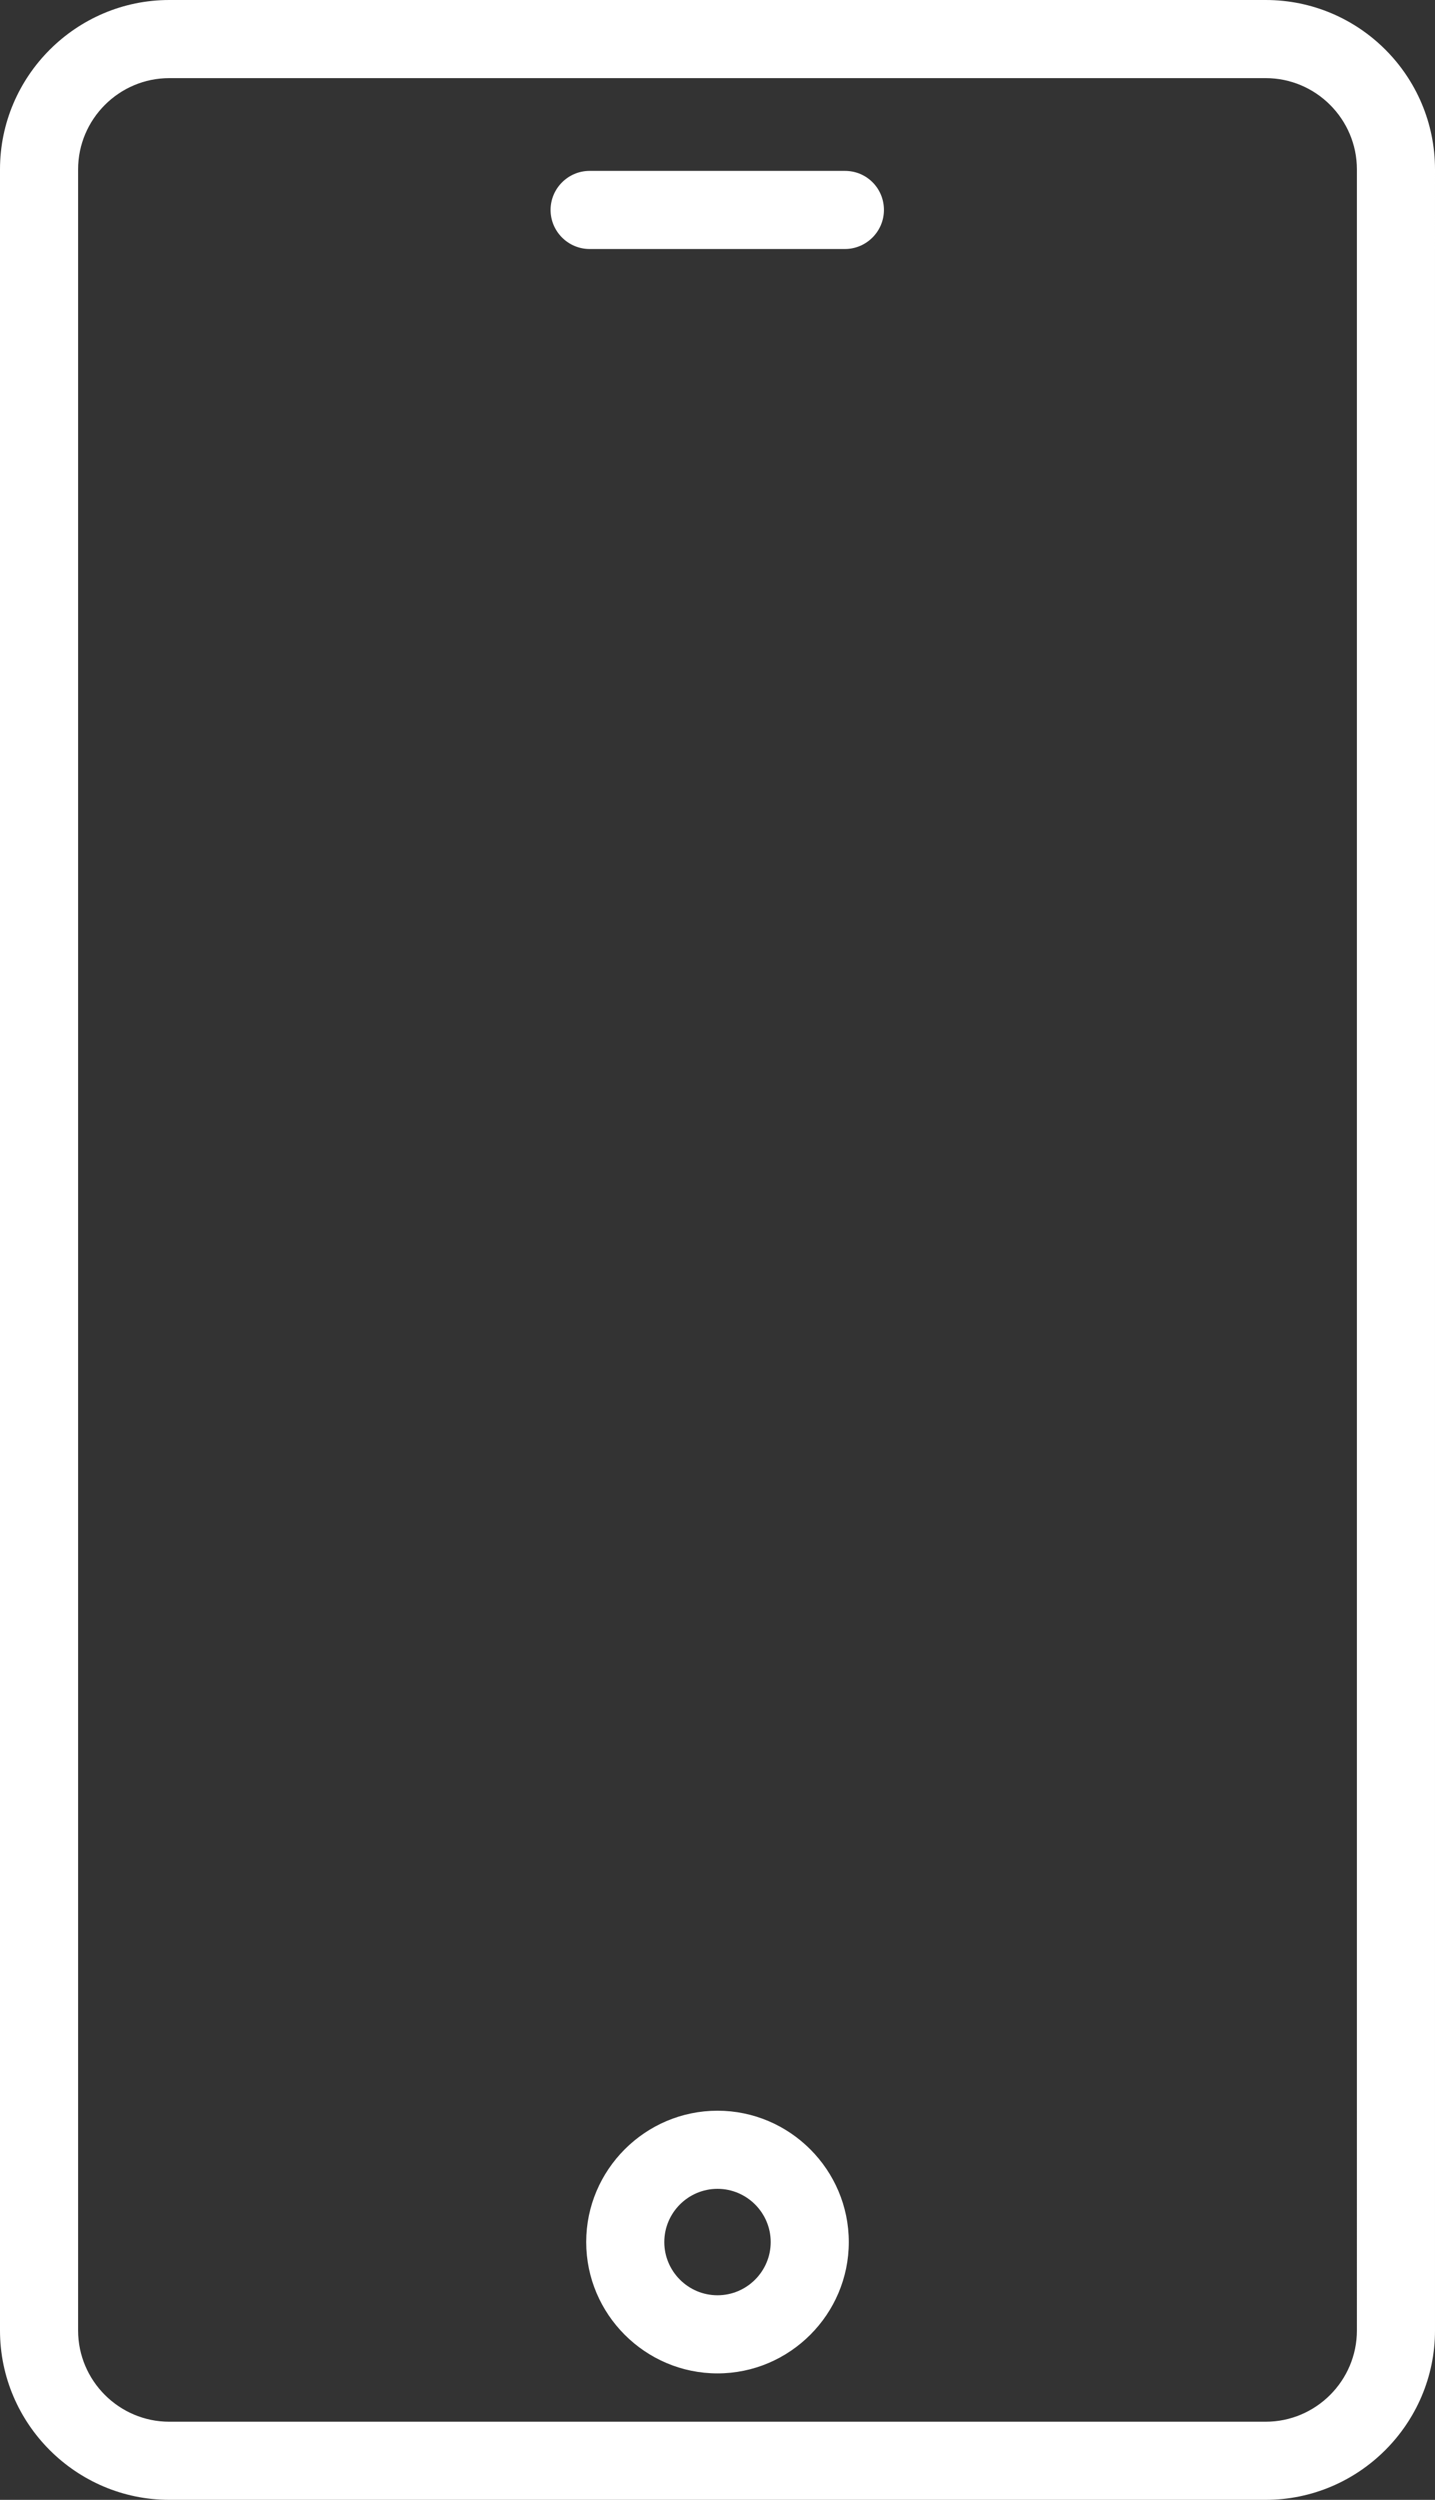 <?xml version="1.0" encoding="utf-8"?>
<!-- Generator: Adobe Illustrator 26.1.0, SVG Export Plug-In . SVG Version: 6.00 Build 0)  -->
<svg version="1.1" id="Layer_1" xmlns="http://www.w3.org/2000/svg" xmlns:xlink="http://www.w3.org/1999/xlink" x="0px" y="0px"
	 viewBox="0 0 294 512" style="enable-background:new 0 0 294 512;" xml:space="preserve">
<rect x="0" y="0" width="294" height="512" fill="#333333" stroke="none"/>
<style type="text/css">
	.st0{fill:#FFFFFF;}
</style>
<path class="st0" d="M259.3,0H34.7C15.6,0,0,15.6,0,34.7v442.6C0,496.4,15.6,512,34.7,512h224.6c19.1,0,34.7-15.6,34.7-34.7V34.7
	C294,15.6,278.5,0,259.3,0z M278,477.3c0,10.3-8.4,18.7-18.7,18.7H34.7c-10.3,0-18.7-8.4-18.7-18.7V34.7C16,24.4,24.4,16,34.7,16
	h224.6c10.3,0,18.7,8.4,18.7,18.7L278,477.3L278,477.3z M181.1,43c0,4.4-3.6,8-8,8h-52.3c-4.4,0-8-3.6-8-8s3.6-8,8-8h52.3
	C177.6,35,181.1,38.6,181.1,43z M147,432.3c-14.8,0-26.9,12.1-26.9,26.9s12.1,26.9,26.9,26.9s26.9-12.1,26.9-26.9
	S161.8,432.3,147,432.3z M147,470.1c-6,0-10.9-4.9-10.9-10.9c0-6,4.9-10.9,10.9-10.9c6,0,10.9,4.9,10.9,10.9S153,470.1,147,470.1
	L147,470.1z"/>
</svg>
